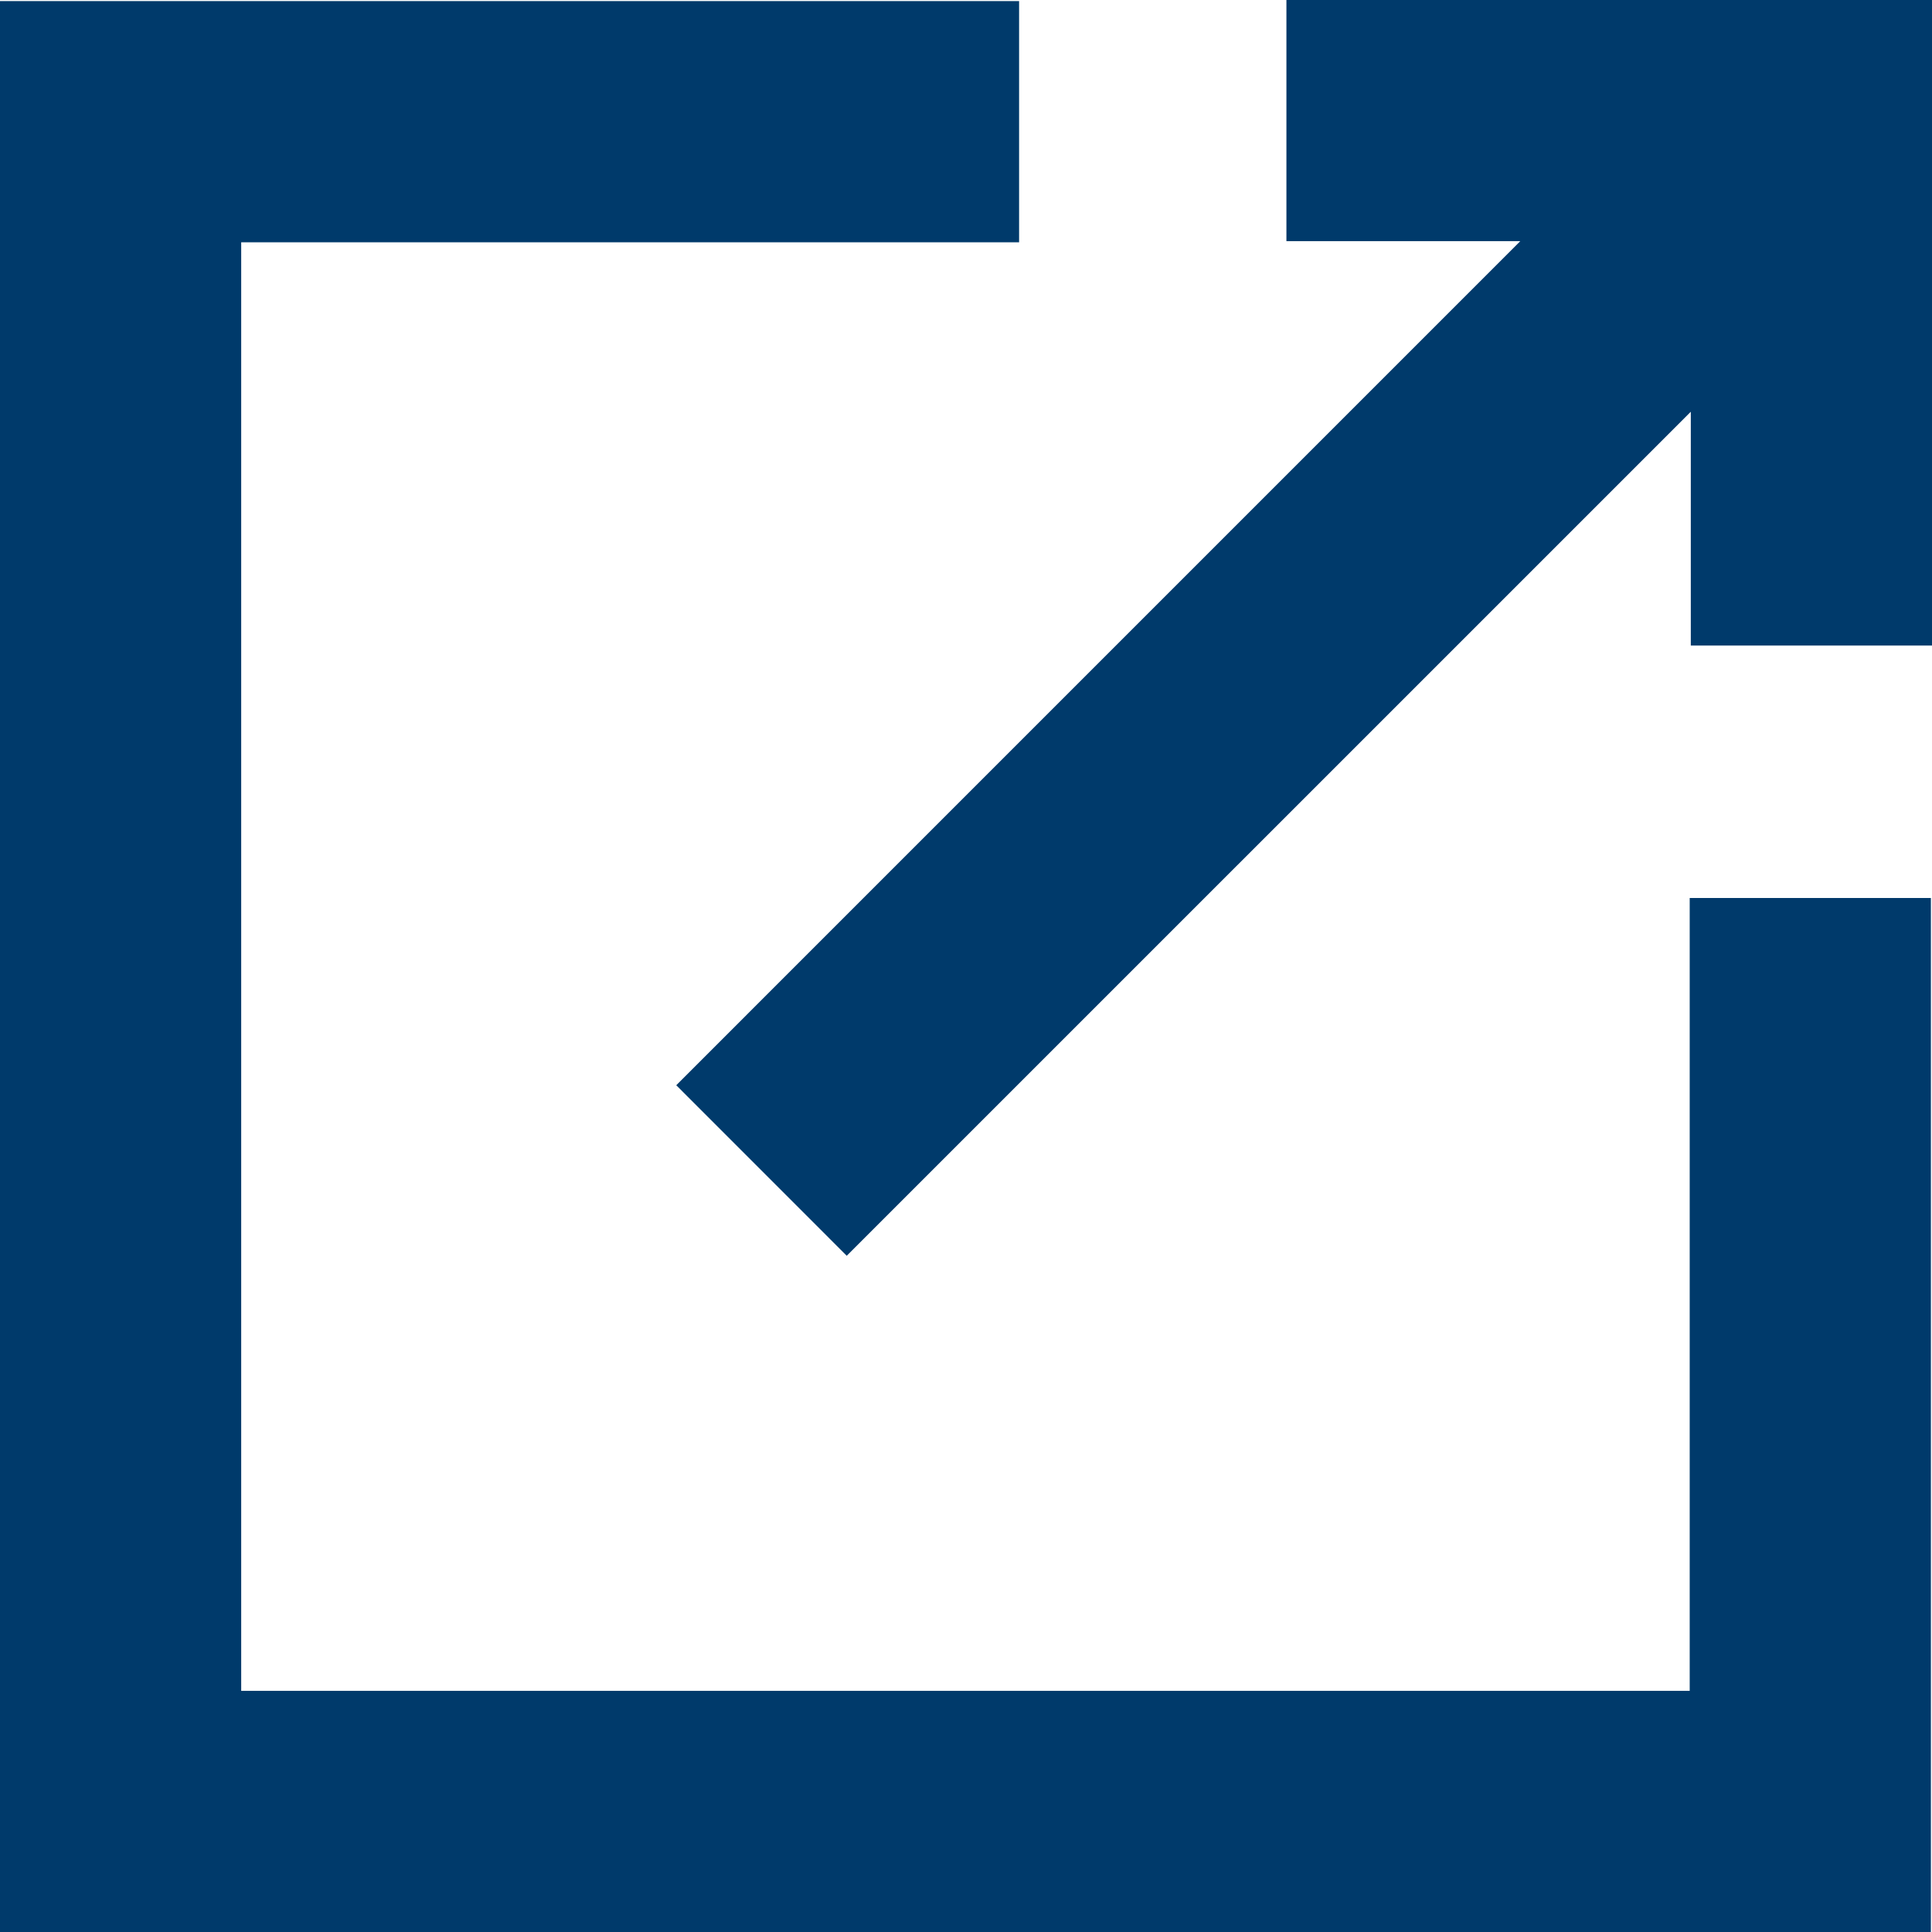 <svg xmlns="http://www.w3.org/2000/svg" width="280" height="280" viewBox="0 0 280 280"><path d="M280 0v93.56h-34.956V59.673L122.717 181.996l-24.709-24.718L220.325 34.955h-33.888V0H280zm-35.116 245.045H34.956V35.115h112.739V.16H0V280h279.84V130.143h-34.956v114.902z" fill="#003a6b"/></svg>